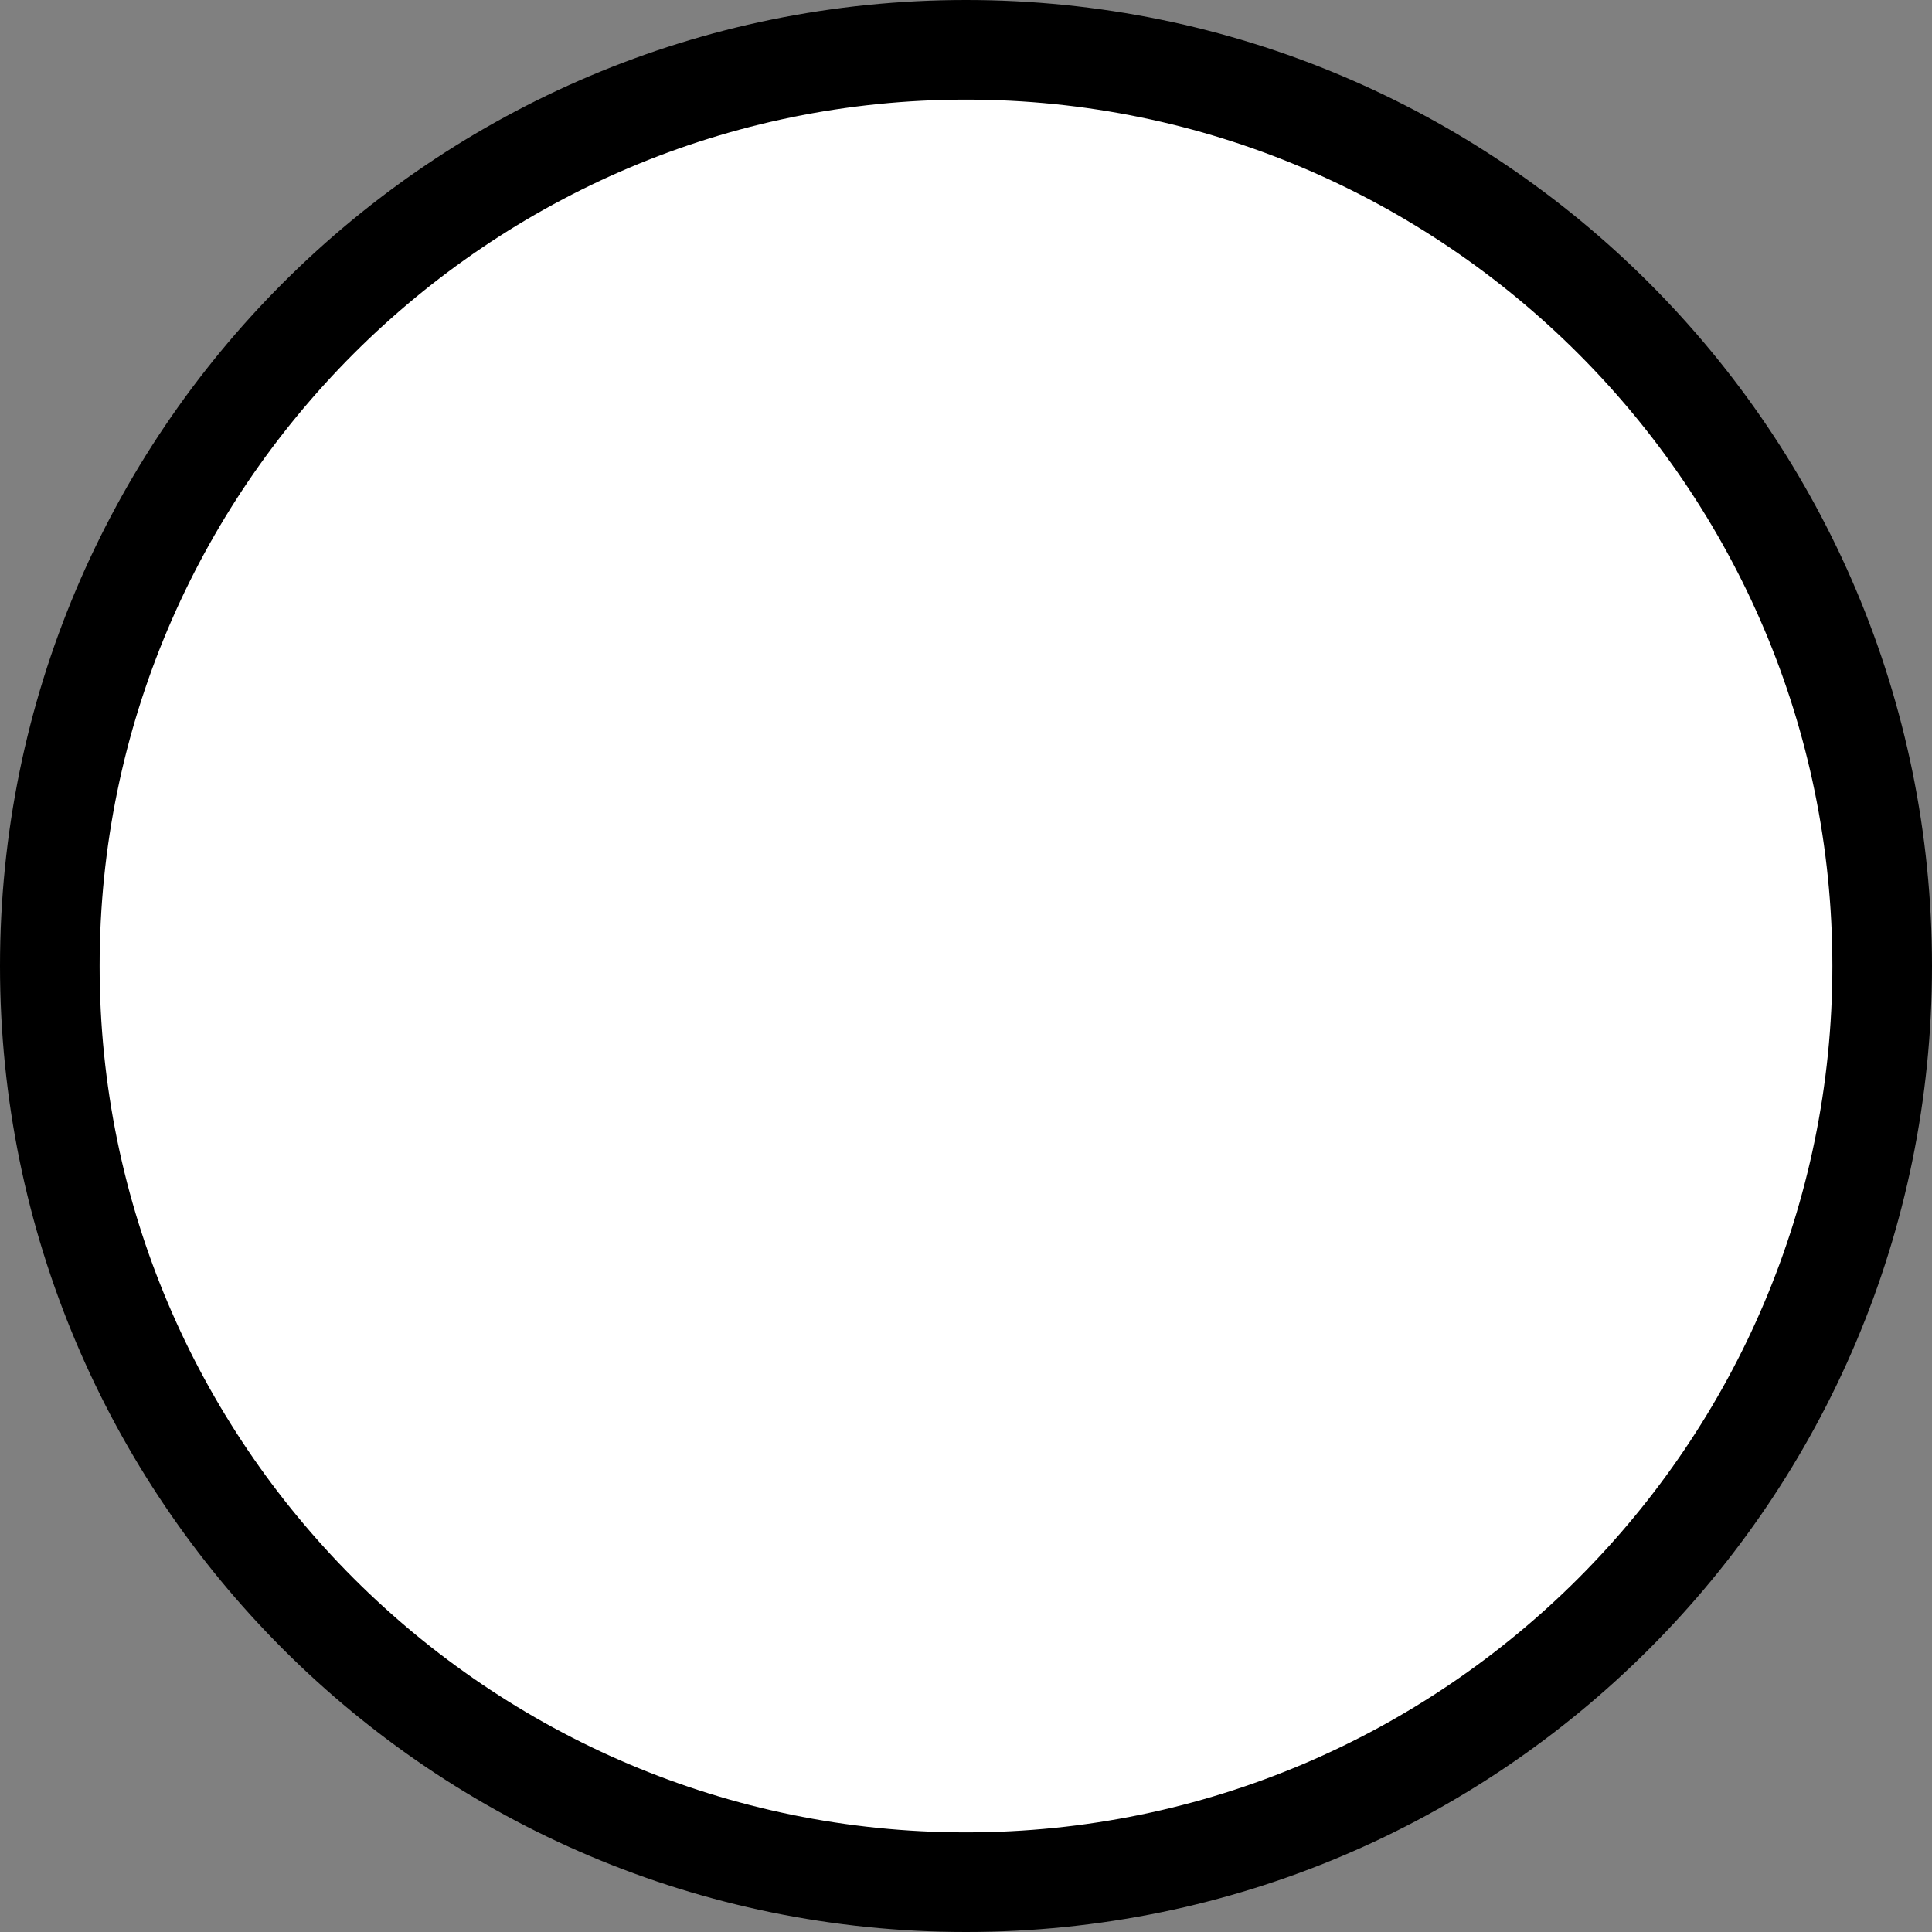 <?xml version="1.0" encoding="UTF-8"?><svg id="b" xmlns="http://www.w3.org/2000/svg" width="21.566" height="21.567" viewBox="0 0 21.566 21.567"><rect x="0" y="0" width="21.566" height="21.567" fill="#808080" stroke="none"/><defs><style>.d{fill:#fff;}</style></defs><g id="c"><circle class="d" cx="10.783" cy="10.783" r="10.227"/><path d="m10.783,1.112c5.332,0,9.671,4.339,9.671,9.671s-4.338,9.671-9.671,9.671S1.112,16.116,1.112,10.783,5.451,1.112,10.783,1.112m0-1.112C4.828,0,0,4.828,0,10.783s4.828,10.783,10.783,10.783,10.783-4.828,10.783-10.783S16.739,0,10.783,0h0Z"/></g></svg>